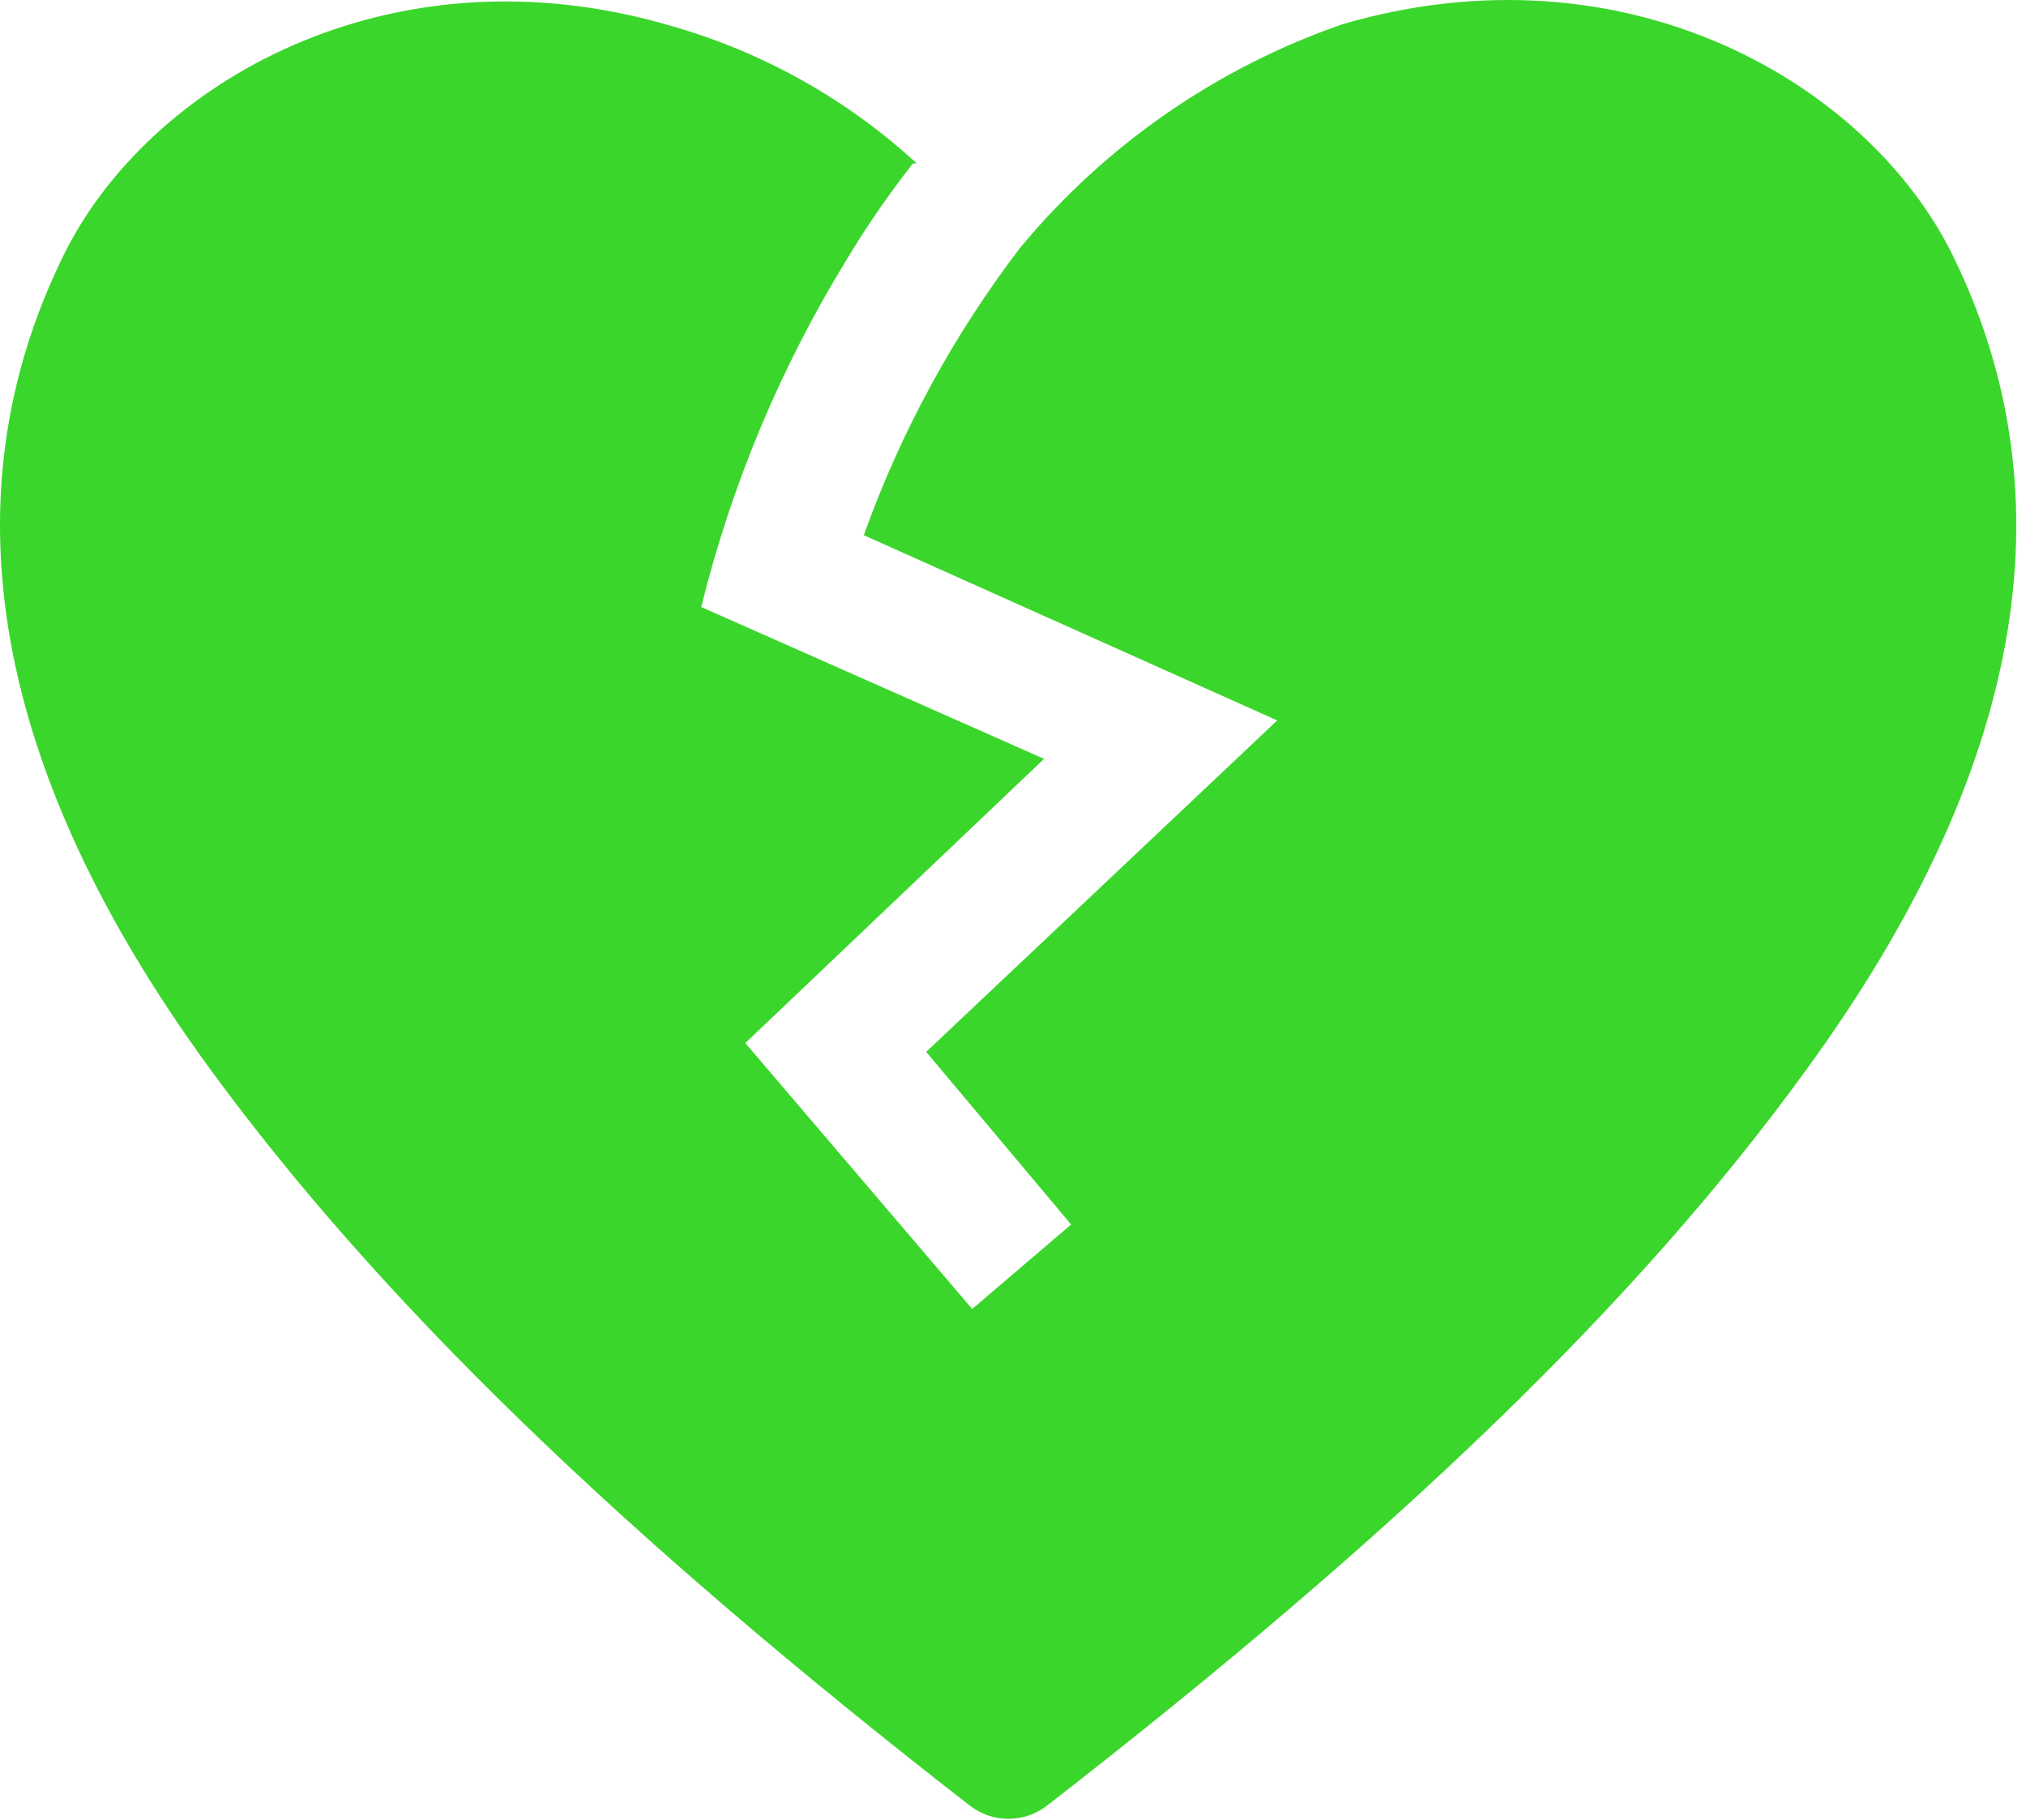 <svg width="167" height="150" viewBox="0 0 167 150" fill="none" xmlns="http://www.w3.org/2000/svg">
<path d="M161.014 21.159C154.054 6.874 134.003 -4.814 110.68 1.991C100.293 5.586 91.093 11.964 84.085 20.431C78.596 27.616 74.25 35.606 71.203 44.118L105.278 59.39L76.345 86.712L88.292 100.945L80.137 107.906L61.437 85.985L86.059 62.558L57.801 50.04C60.295 39.96 64.324 30.324 69.748 21.47C71.413 18.69 73.252 16.018 75.254 13.471H75.566C69.806 8.172 62.886 4.294 55.359 2.147C32.14 -4.71 12.142 6.874 5.181 21.159C-4.584 41.157 -0.533 63.649 17.232 88.011C31.153 107.075 51.048 126.398 79.929 148.838C80.842 149.55 81.966 149.936 83.124 149.936C84.281 149.936 85.406 149.55 86.318 148.838C115.147 126.45 135.094 107.282 149.015 88.011C166.728 63.649 170.78 41.157 161.014 21.159Z" fill="#3BD62B"/>
</svg>
